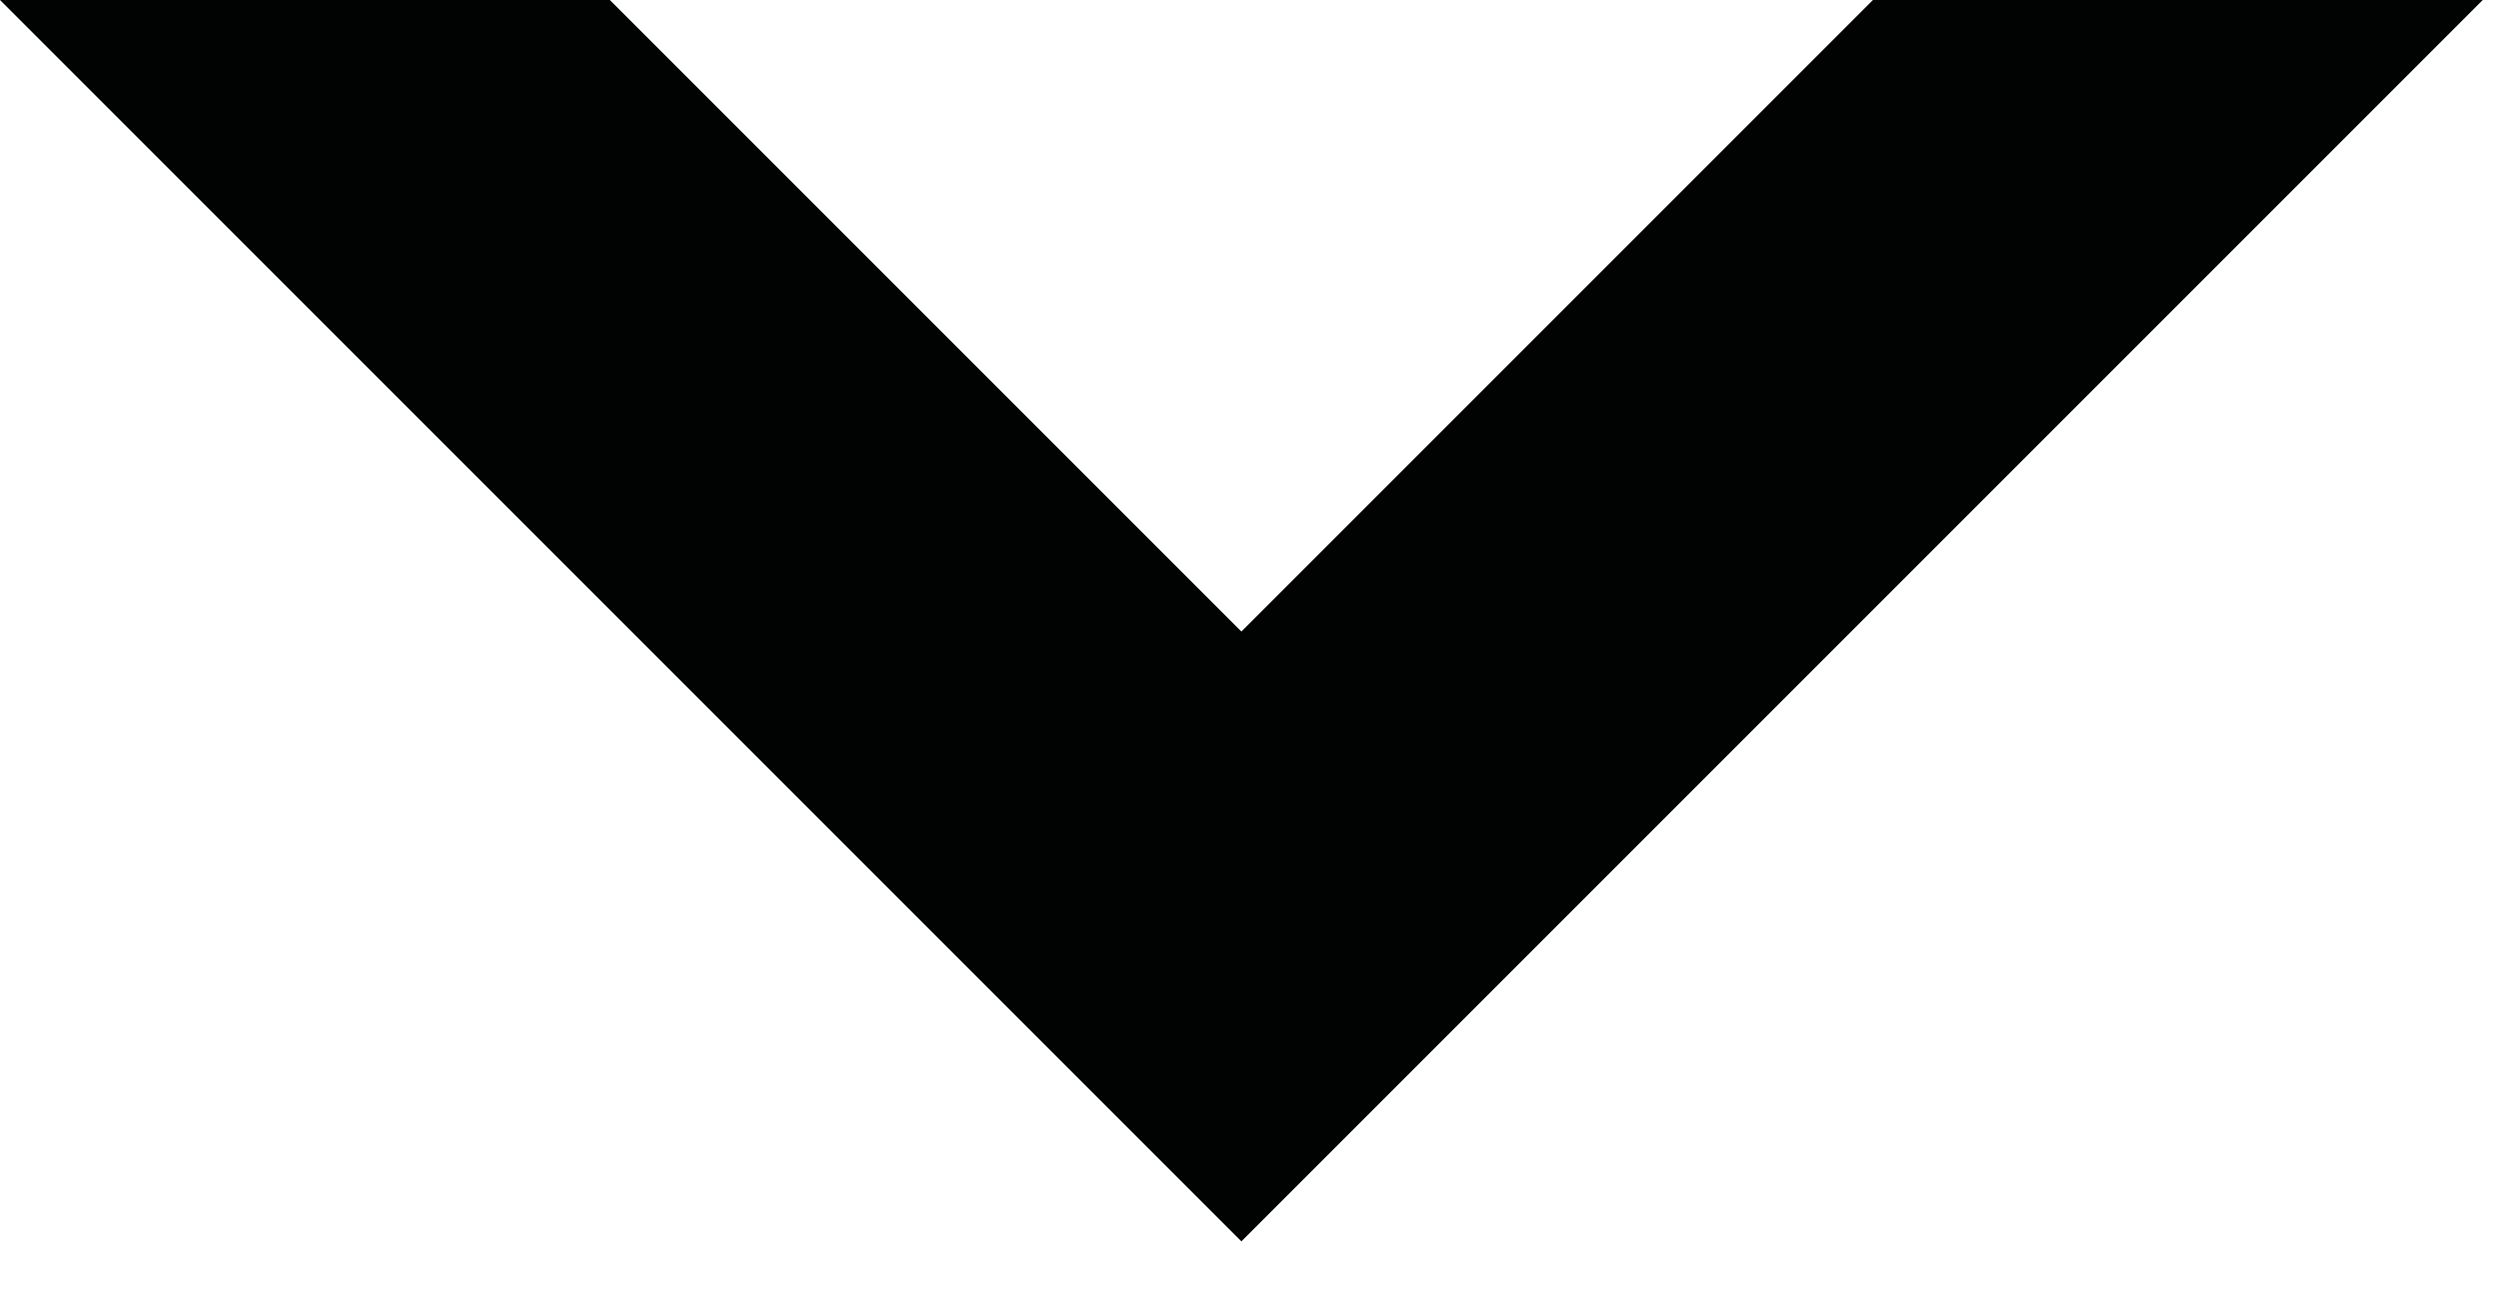<?xml version="1.0" encoding="UTF-8"?>
<svg width="29px" height="15px" viewBox="0 0 29 15" version="1.1" xmlns="http://www.w3.org/2000/svg" xmlns:xlink="http://www.w3.org/1999/xlink">
    <!-- Generator: Sketch 58 (84663) - https://sketch.com -->
    <title>Fill 1 Copy 5</title>
    <desc>Created with Sketch.</desc>
    <g id="Page-1" stroke="none" stroke-width="1" fill="none" fill-rule="evenodd">
        <g id="Artboard-Copy-3" transform="translate(-723, -12325)" fill="#010202">
            <polygon id="Fill-1-Copy-5" transform="translate(737.4, 12332.2) rotate(-360) translate(-737.4, -12332.2) " points="744.726 12325 737.4 12332.326 730.074 12325 723 12325 733.863 12335.863 737.4 12339.4 740.937 12335.863 751.8 12325"></polygon>
        </g>
    </g>
</svg>